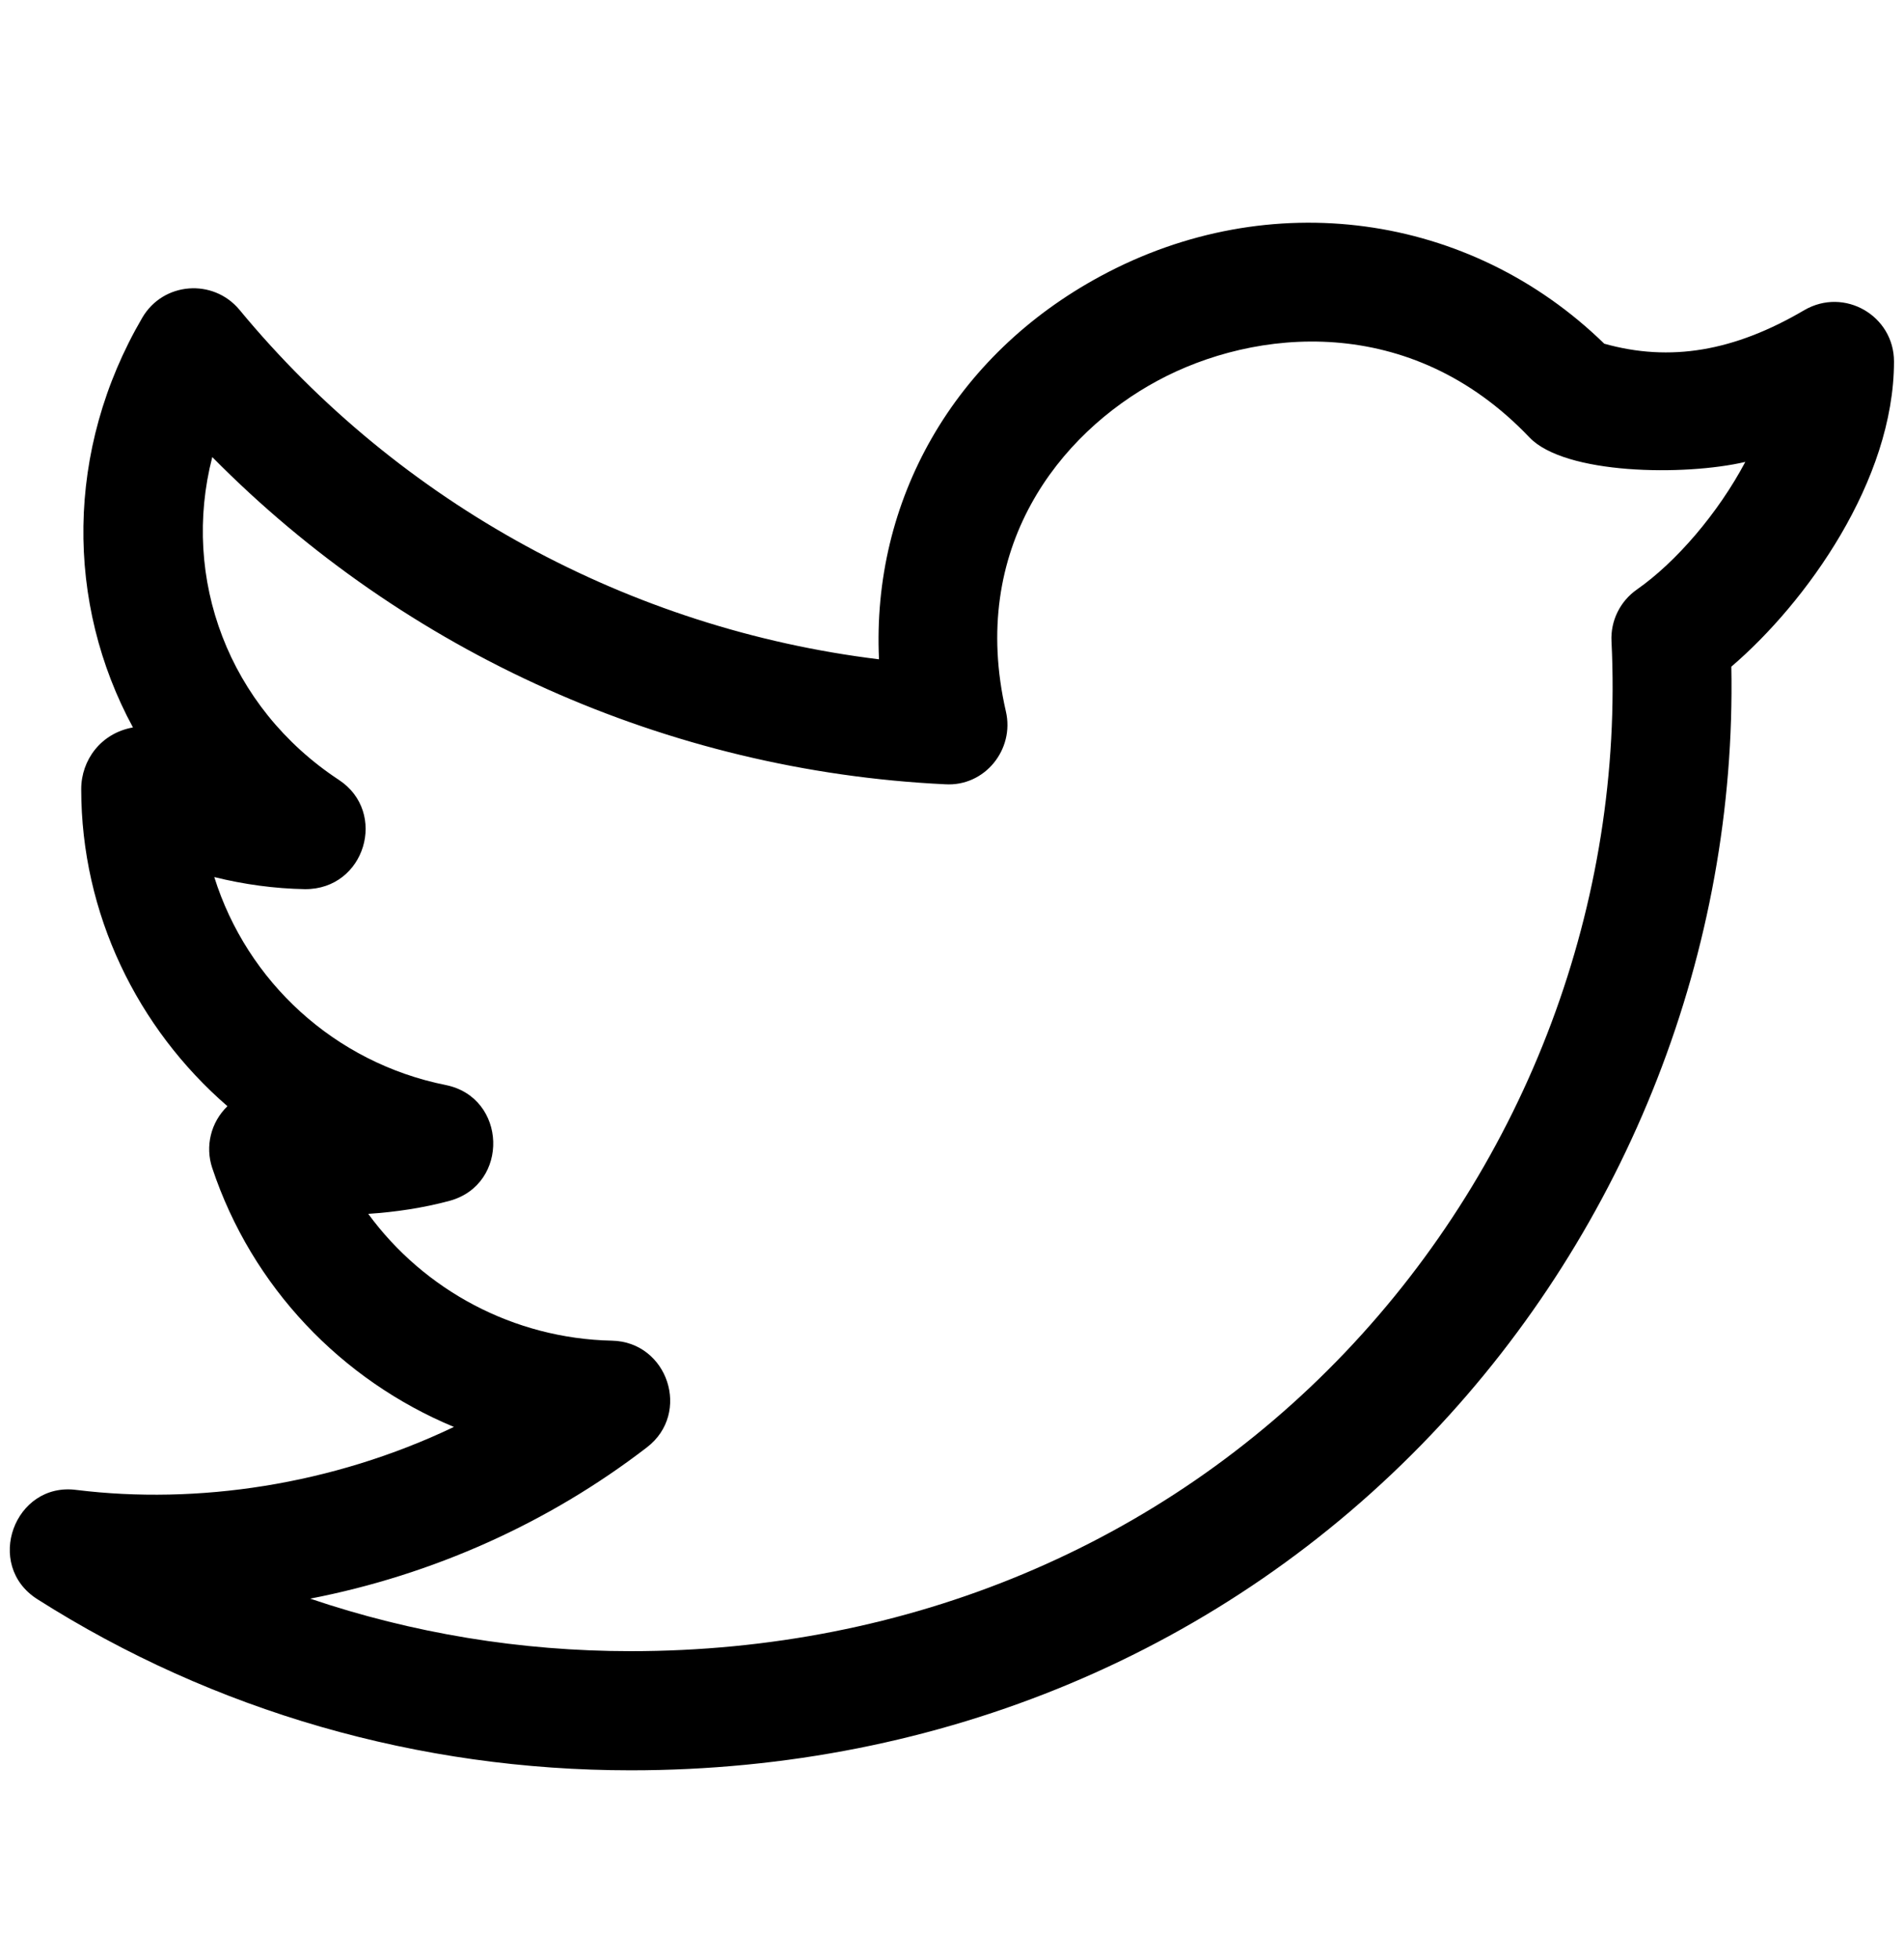 <svg width="35" height="36" viewBox="0 0 35 36" fill="none" xmlns="http://www.w3.org/2000/svg">
<path d="M0.688 29.384C3.928 31.441 7.7 32.527 11.594 32.527C17.296 32.527 22.521 30.337 26.308 26.36C29.932 22.554 31.926 17.439 31.826 12.249C33.2 11.074 34.816 8.829 34.816 6.642C34.816 5.803 33.906 5.271 33.168 5.698C31.877 6.457 30.701 6.655 29.49 6.315C27.018 3.906 23.339 3.398 20.238 5.07C17.529 6.528 16.022 9.197 16.158 12.114C11.58 11.555 7.351 9.26 4.402 5.692C3.918 5.111 3 5.179 2.615 5.838C1.194 8.271 1.209 11.09 2.444 13.366C1.856 13.47 1.493 13.964 1.493 14.499C1.493 16.787 2.523 18.89 4.181 20.325C3.872 20.623 3.77 21.065 3.901 21.459C4.63 23.649 6.281 25.361 8.344 26.218C6.1 27.29 3.618 27.648 1.408 27.376C0.265 27.222 -0.299 28.759 0.688 29.384ZM11.892 26.593C12.711 25.965 12.276 24.655 11.249 24.633C9.441 24.595 7.795 23.704 6.769 22.303C7.264 22.271 7.776 22.195 8.263 22.064C9.372 21.763 9.32 20.162 8.193 19.936C6.147 19.525 4.541 18.034 3.939 16.115C4.488 16.251 5.048 16.327 5.607 16.337C6.714 16.343 7.132 14.924 6.23 14.33C4.195 12.99 3.328 10.623 3.902 8.398C7.455 11.997 12.274 14.165 17.373 14.41C18.104 14.456 18.652 13.769 18.491 13.073C17.799 10.07 19.476 7.966 21.277 6.996C23.059 6.034 25.92 5.733 28.113 8.035C28.765 8.721 30.965 8.748 32.083 8.487C31.581 9.432 30.81 10.329 30.088 10.833C29.78 11.049 29.604 11.408 29.623 11.783C29.858 16.573 28.073 21.336 24.726 24.849C21.354 28.389 16.692 30.338 11.595 30.338C9.568 30.338 7.58 30.009 5.702 29.373C7.948 28.938 10.081 27.987 11.892 26.593Z" fill="black"/>
</svg>
